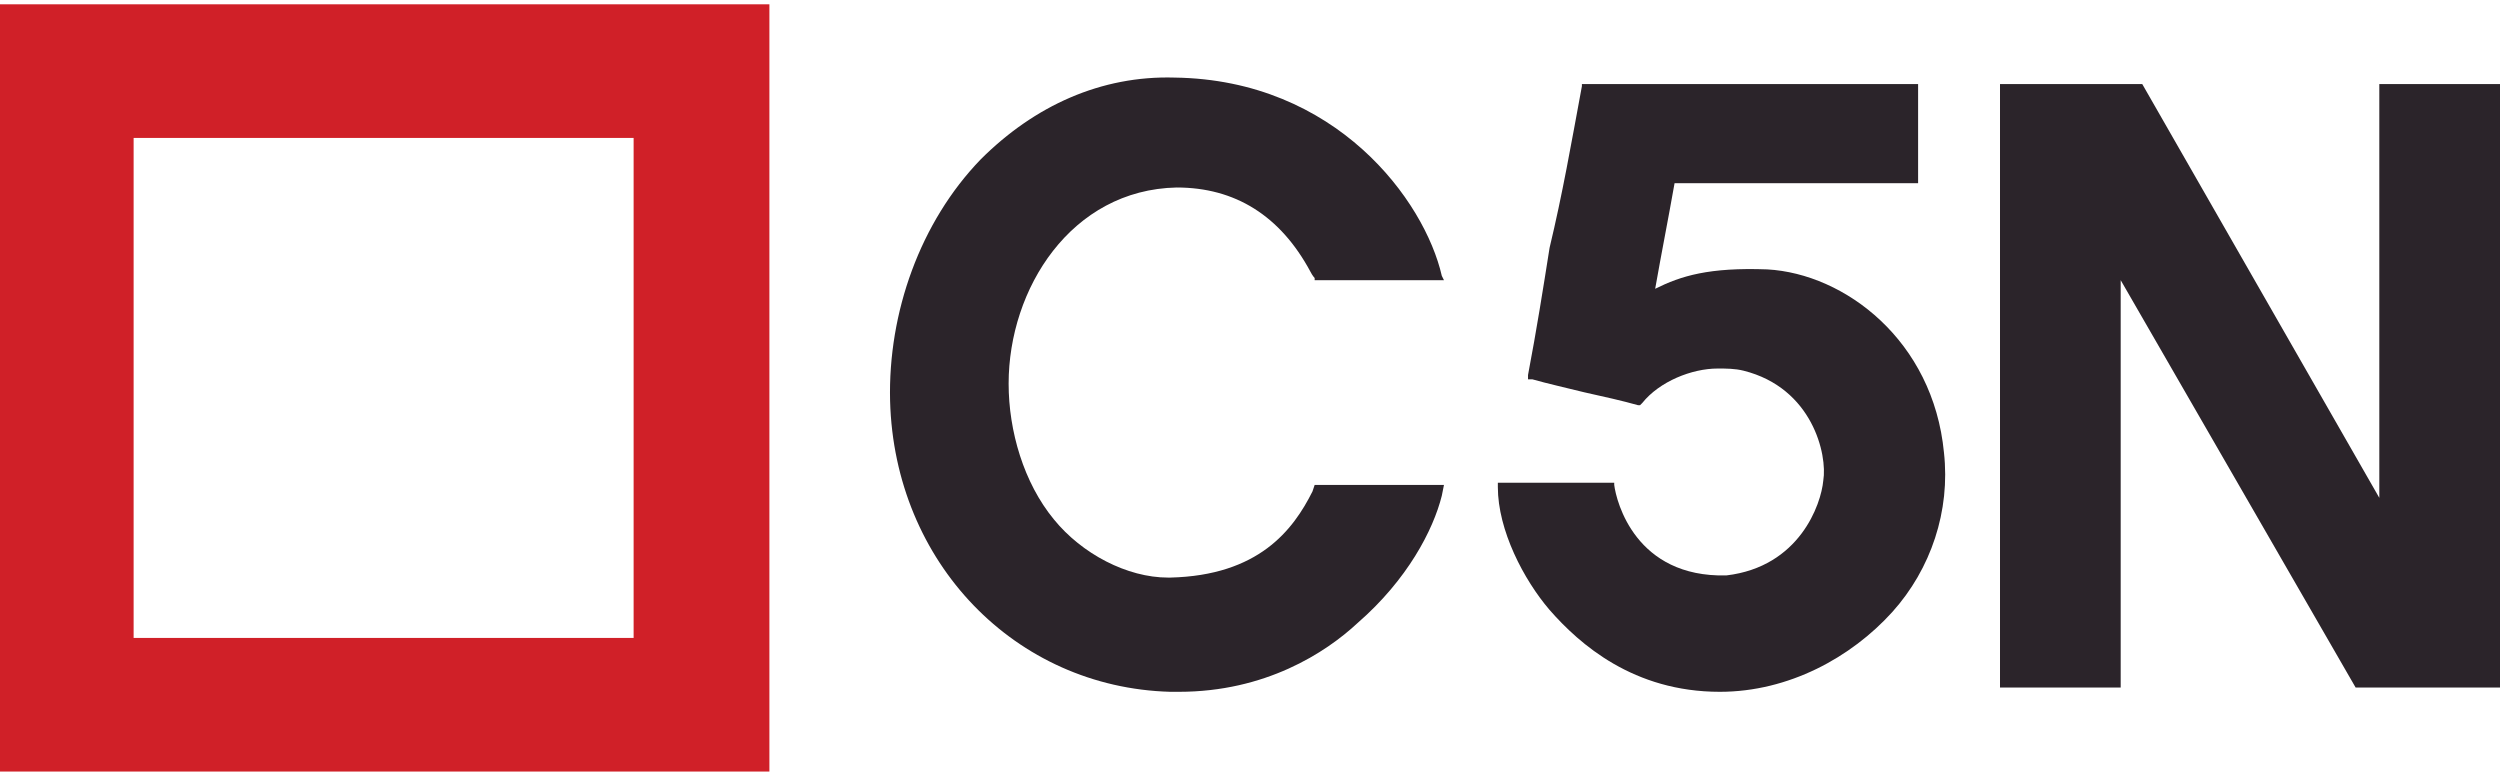 <?xml version="1.0" encoding="utf-8"?>
<!-- Generator: Adobe Illustrator 26.0.0, SVG Export Plug-In . SVG Version: 6.00 Build 0)  -->
<svg version="1.1" id="Capa_1" xmlns="http://www.w3.org/2000/svg" xmlns:xlink="http://www.w3.org/1999/xlink" x="0px" y="0px"
	 viewBox="0 0 116 36" style="enable-background:new 0 0 116 36;" xml:space="preserve">
<style type="text/css">
	.st0{fill:#2B242A;}
	.st1{fill:#D02028;}
</style>
<g>
	<g>
		<path class="st0" d="M116,31.9l-0.2,0c-1.2,0-2.4,0-3.7,0l-2.8,0L98.4,13l0,18.9l-5.6,0V3.9h6.6l11,19.2c0-6.3,0-12.7,0-19V3.9
			h5.6L116,31.9z"/>
	</g>
	<g>
		<path class="st0" d="M79.8,32.1L79.8,32.1c-4,0-6.5-2.2-7.9-3.8c-1.2-1.4-2.4-3.7-2.4-5.7v-0.2l1.3,0c1.2,0,2.6,0,3.9,0l0.2,0
			l0,0.1c0.1,0.8,1,4.3,5.2,4.2c3.4-0.4,4.4-3.3,4.5-4.4l0,0c0.2-1.2-0.5-4.3-3.7-5.1c-0.4-0.1-0.8-0.1-1.2-0.1
			c-1.2,0-2.7,0.6-3.5,1.6l-0.1,0.1l-0.1,0c-0.7-0.2-1.6-0.4-2.5-0.6c-0.8-0.2-1.7-0.4-2.4-0.6l-0.2,0l0-0.2c0.4-2.1,0.7-4,1-5.9
			C72.5,9,72.9,6.7,73.4,4l0-0.1H89v4.6H77.7c-0.3,1.7-0.6,3.2-0.9,4.9c1.2-0.6,2.5-1,5.2-0.9c3.6,0.2,7.7,3.3,8.2,8.5
			c0.3,2.7-0.6,5.4-2.4,7.4C85.9,30.5,83,32.1,79.8,32.1L79.8,32.1z"/>
	</g>
	<g>
		<path class="st0" d="M54.7,32.1c-0.1,0-0.2,0-0.4,0c-7.2-0.2-12.8-6-13-13.5c-0.1-4.1,1.4-8.3,4.2-11.2c2.5-2.5,5.6-3.9,9-3.8
			c7.5,0.1,11.6,5.7,12.4,9.2l0.1,0.2h-6l0-0.1c0,0-0.1-0.1-0.2-0.3c-1.4-2.6-3.5-3.9-6.2-3.9h0c-4.9,0.1-7.8,4.7-7.8,9.1
			c0,2.2,0.7,4.6,2.1,6.3c1.3,1.6,3.4,2.7,5.3,2.7l0.1,0c4.1-0.1,5.7-2.2,6.6-4l0.1-0.3h6l-0.1,0.5c-0.4,1.6-1.6,3.9-3.9,5.9
			C61.5,30.3,58.7,32.1,54.7,32.1z"/>
	</g>
</g>
<path class="st1" d="M0,35.8h35.7V0.2H0V35.8z M6.2,6.4h23.2v23.2H6.2V6.4z"/>
</svg>
